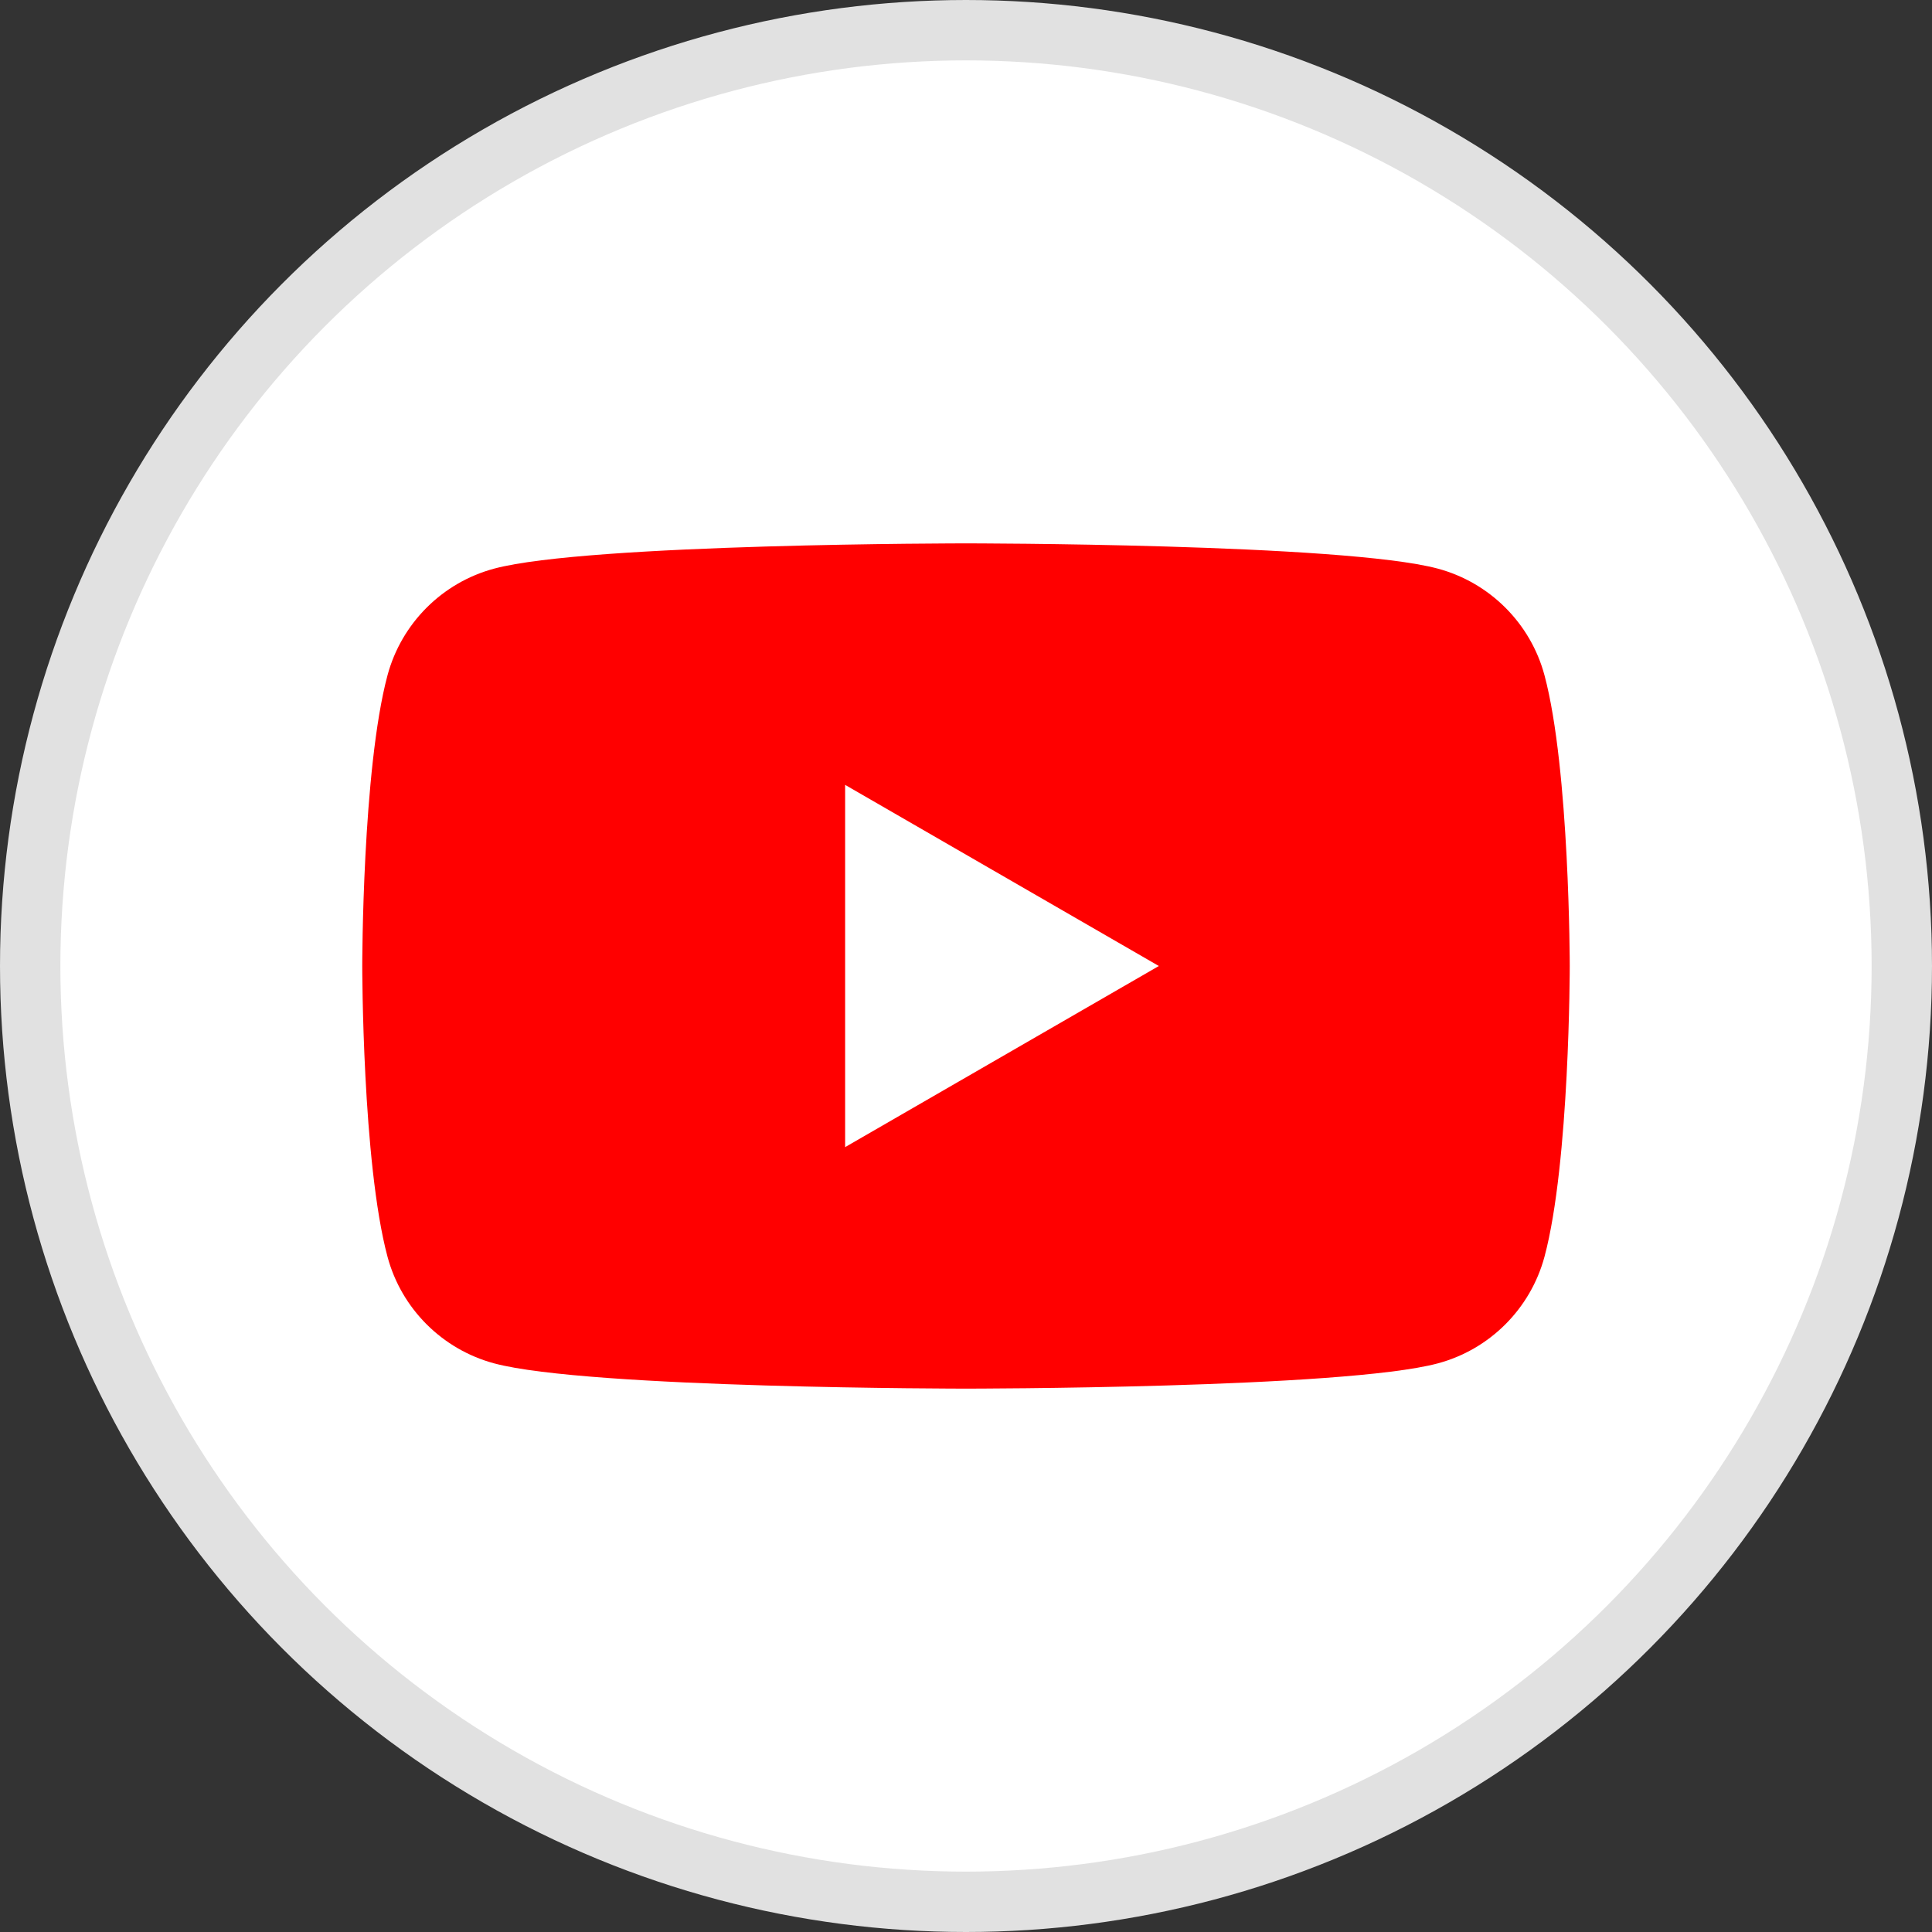 <svg width="32" height="32" viewBox="0 0 32 32" fill="none" xmlns="http://www.w3.org/2000/svg">
<rect x="0" y="0" width="32" height="32" fill="#333333" stroke="none"/>
<circle cx="16" cy="16" r="15.5" fill="white" stroke="#E1E1E1"/>
<g clip-path="url(#clip0_1472_2144)">
<path d="M25.582 11.186C25.352 10.325 24.675 9.649 23.814 9.418C22.254 9 16 9 16 9C16 9 9.746 9 8.186 9.418C7.325 9.648 6.649 10.325 6.418 11.186C6 12.746 6 16 6 16C6 16 6 19.254 6.418 20.814C6.648 21.675 7.325 22.351 8.186 22.582C9.746 23 16 23 16 23C16 23 22.254 23 23.814 22.582C24.675 22.352 25.351 21.675 25.582 20.814C26 19.254 26 16 26 16C26 16 25.999 12.746 25.582 11.186Z" fill="#FF0000"/>
<path d="M13.998 19L19.194 16L13.998 13V19Z" fill="white"/>
</g>
<defs>
<clipPath id="clip0_1472_2144">
<rect width="20" height="14" fill="white" transform="translate(6 9)"/>
</clipPath>
</defs>
</svg>
